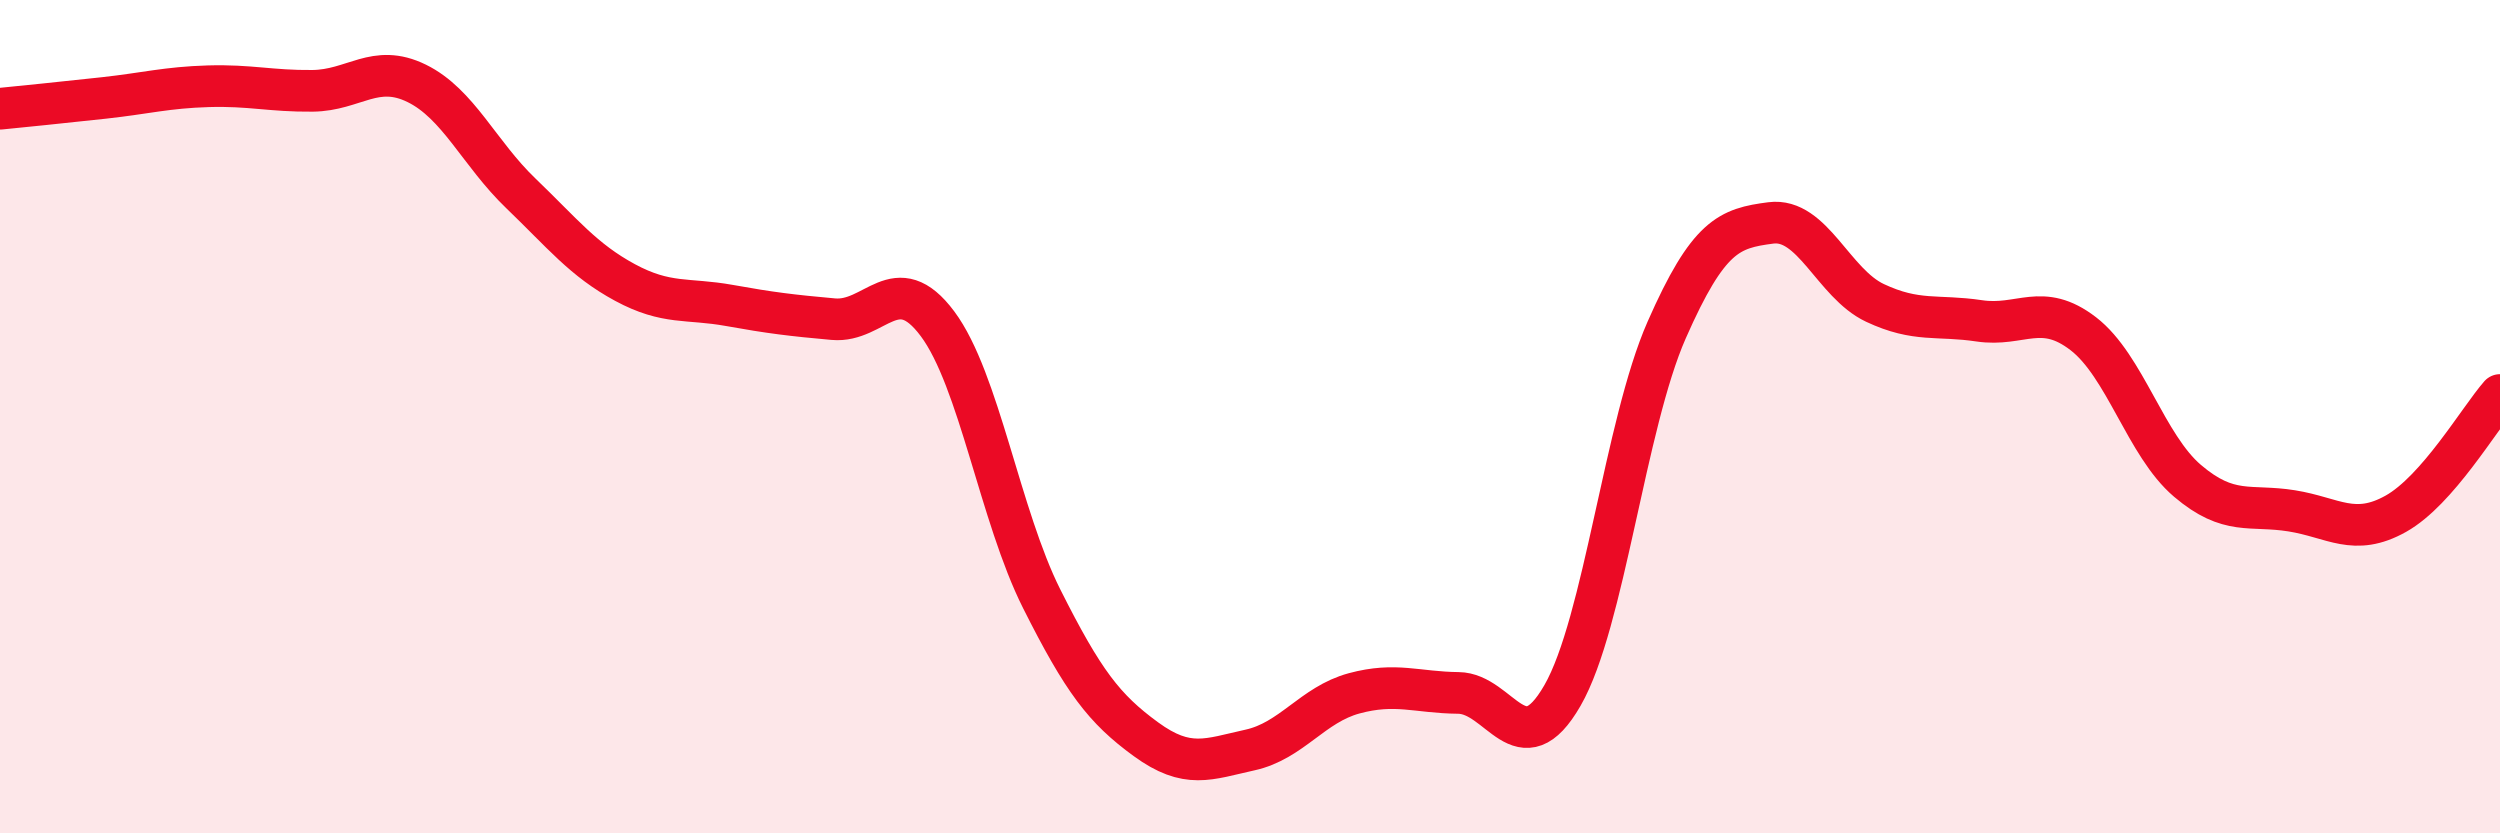 
    <svg width="60" height="20" viewBox="0 0 60 20" xmlns="http://www.w3.org/2000/svg">
      <path
        d="M 0,2.61 C 0.5,2.56 1.5,2.46 2.5,2.35 C 3.5,2.24 4,2.1 5,2.07 C 6,2.04 6.5,2.19 7.5,2.18 C 8.5,2.17 9,1.51 10,2 C 11,2.49 11.5,3.68 12.5,4.64 C 13.5,5.6 14,6.24 15,6.78 C 16,7.32 16.5,7.15 17.5,7.33 C 18.5,7.51 19,7.57 20,7.66 C 21,7.75 21.5,6.43 22.5,7.77 C 23.5,9.11 24,12.38 25,14.37 C 26,16.36 26.5,17.01 27.5,17.74 C 28.5,18.47 29,18.22 30,18 C 31,17.78 31.5,16.91 32.5,16.64 C 33.5,16.37 34,16.62 35,16.63 C 36,16.64 36.5,18.43 37.5,16.69 C 38.5,14.95 39,10.19 40,7.92 C 41,5.65 41.5,5.48 42.5,5.35 C 43.5,5.22 44,6.8 45,7.27 C 46,7.74 46.5,7.55 47.5,7.7 C 48.5,7.85 49,7.24 50,8.01 C 51,8.78 51.5,10.69 52.5,11.54 C 53.5,12.39 54,12.1 55,12.26 C 56,12.42 56.5,12.89 57.5,12.33 C 58.5,11.77 59.5,10.05 60,9.48L60 20L0 20Z"
        fill="#EB0A25"
        opacity="0.1"
        stroke-linecap="round"
        stroke-linejoin="round"
      />
      <path
        d="M 0,2.61 C 0.5,2.56 1.5,2.46 2.5,2.35 C 3.5,2.24 4,2.1 5,2.07 C 6,2.04 6.5,2.19 7.5,2.18 C 8.5,2.17 9,1.51 10,2 C 11,2.49 11.5,3.68 12.5,4.64 C 13.5,5.6 14,6.24 15,6.78 C 16,7.32 16.5,7.15 17.5,7.33 C 18.5,7.51 19,7.57 20,7.66 C 21,7.75 21.5,6.43 22.5,7.77 C 23.5,9.11 24,12.38 25,14.37 C 26,16.36 26.5,17.01 27.5,17.74 C 28.5,18.47 29,18.22 30,18 C 31,17.78 31.5,16.91 32.5,16.64 C 33.5,16.37 34,16.62 35,16.63 C 36,16.64 36.5,18.43 37.5,16.69 C 38.5,14.95 39,10.19 40,7.92 C 41,5.65 41.5,5.48 42.5,5.35 C 43.5,5.22 44,6.8 45,7.27 C 46,7.74 46.5,7.55 47.5,7.7 C 48.5,7.85 49,7.24 50,8.01 C 51,8.78 51.5,10.69 52.5,11.54 C 53.5,12.39 54,12.1 55,12.26 C 56,12.42 56.5,12.89 57.5,12.33 C 58.5,11.77 59.5,10.05 60,9.48"
        stroke="#EB0A25"
        stroke-width="1"
        fill="none"
        stroke-linecap="round"
        stroke-linejoin="round"
      />
    </svg>
  
